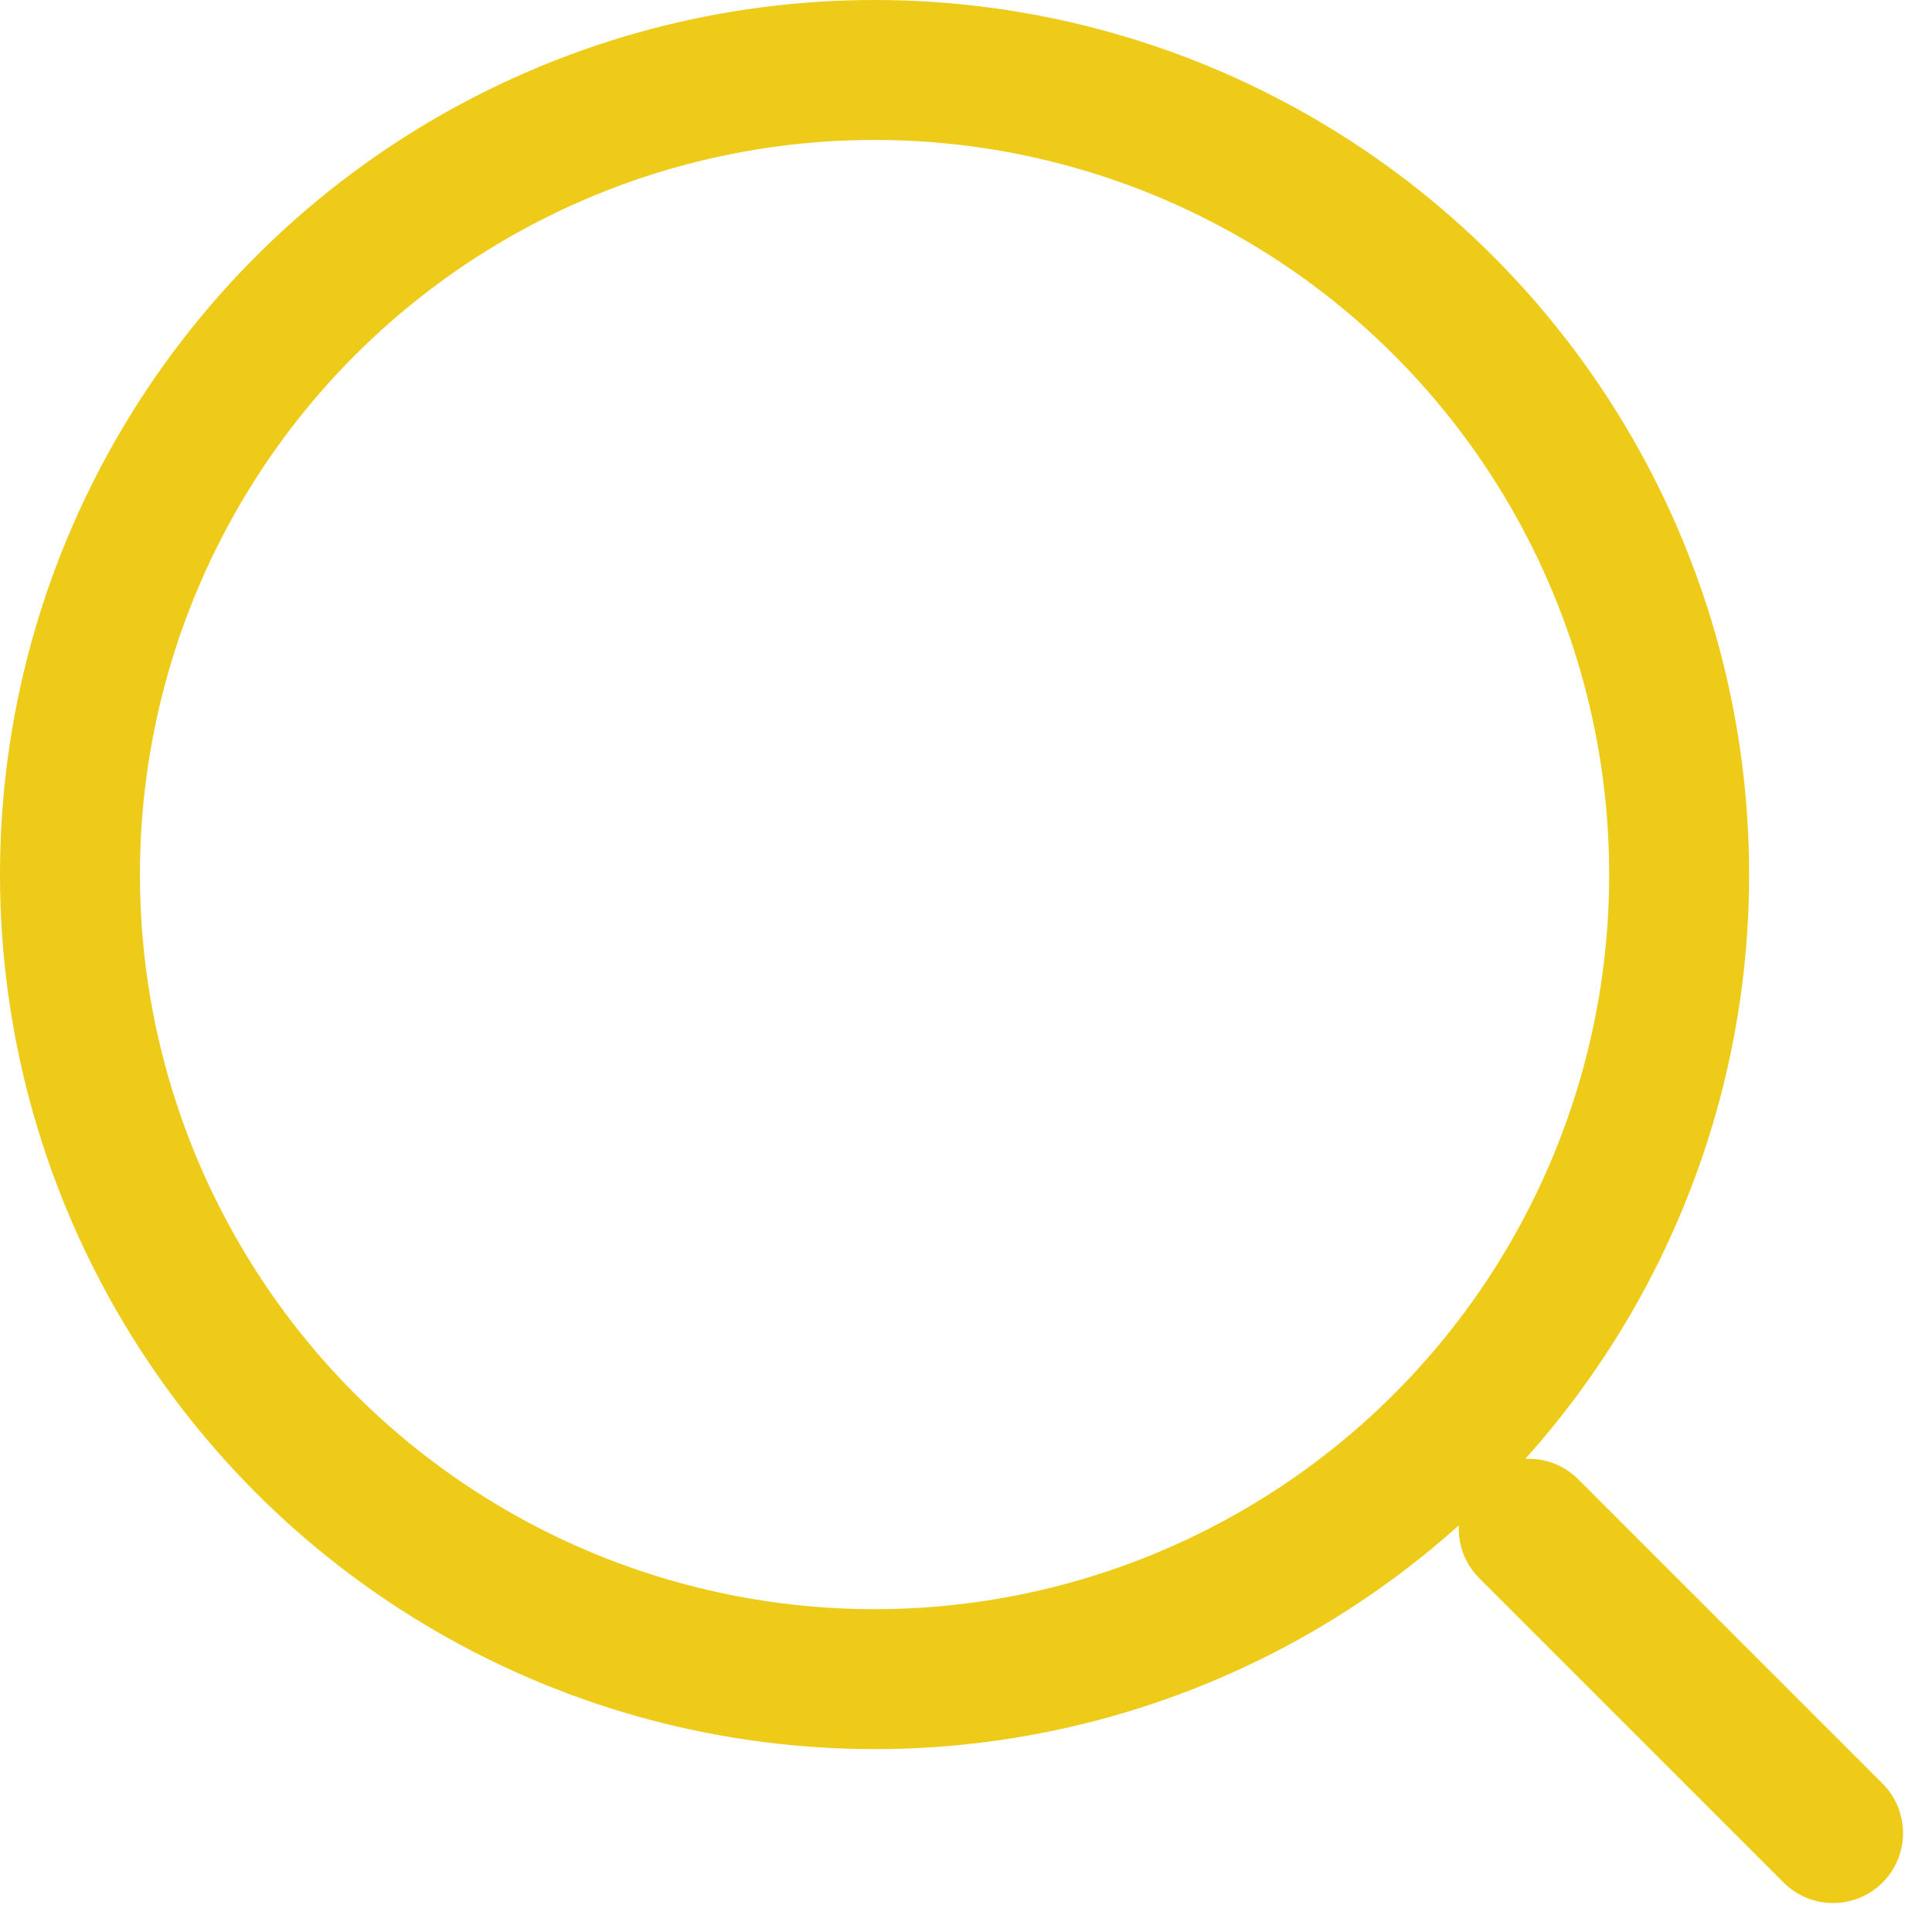 <svg xmlns="http://www.w3.org/2000/svg" width="27.614" height="27.614" viewBox="0 0 27.614 27.614">
  <g id="Group_1355" data-name="Group 1355" transform="translate(-2 -2)">
    <circle id="Ellipse_45" data-name="Ellipse 45" cx="11.5" cy="11.5" r="11.5" transform="translate(3 3)" fill="none" stroke="#eecb18" stroke-linecap="round" stroke-linejoin="round" stroke-width="2"/>
    <line id="Line_11" data-name="Line 11" x1="4.35" y1="4.35" transform="translate(23.85 23.85)" fill="none" stroke="#eecb18" stroke-linecap="round" stroke-linejoin="round" stroke-width="2"/>
  </g>
</svg>
